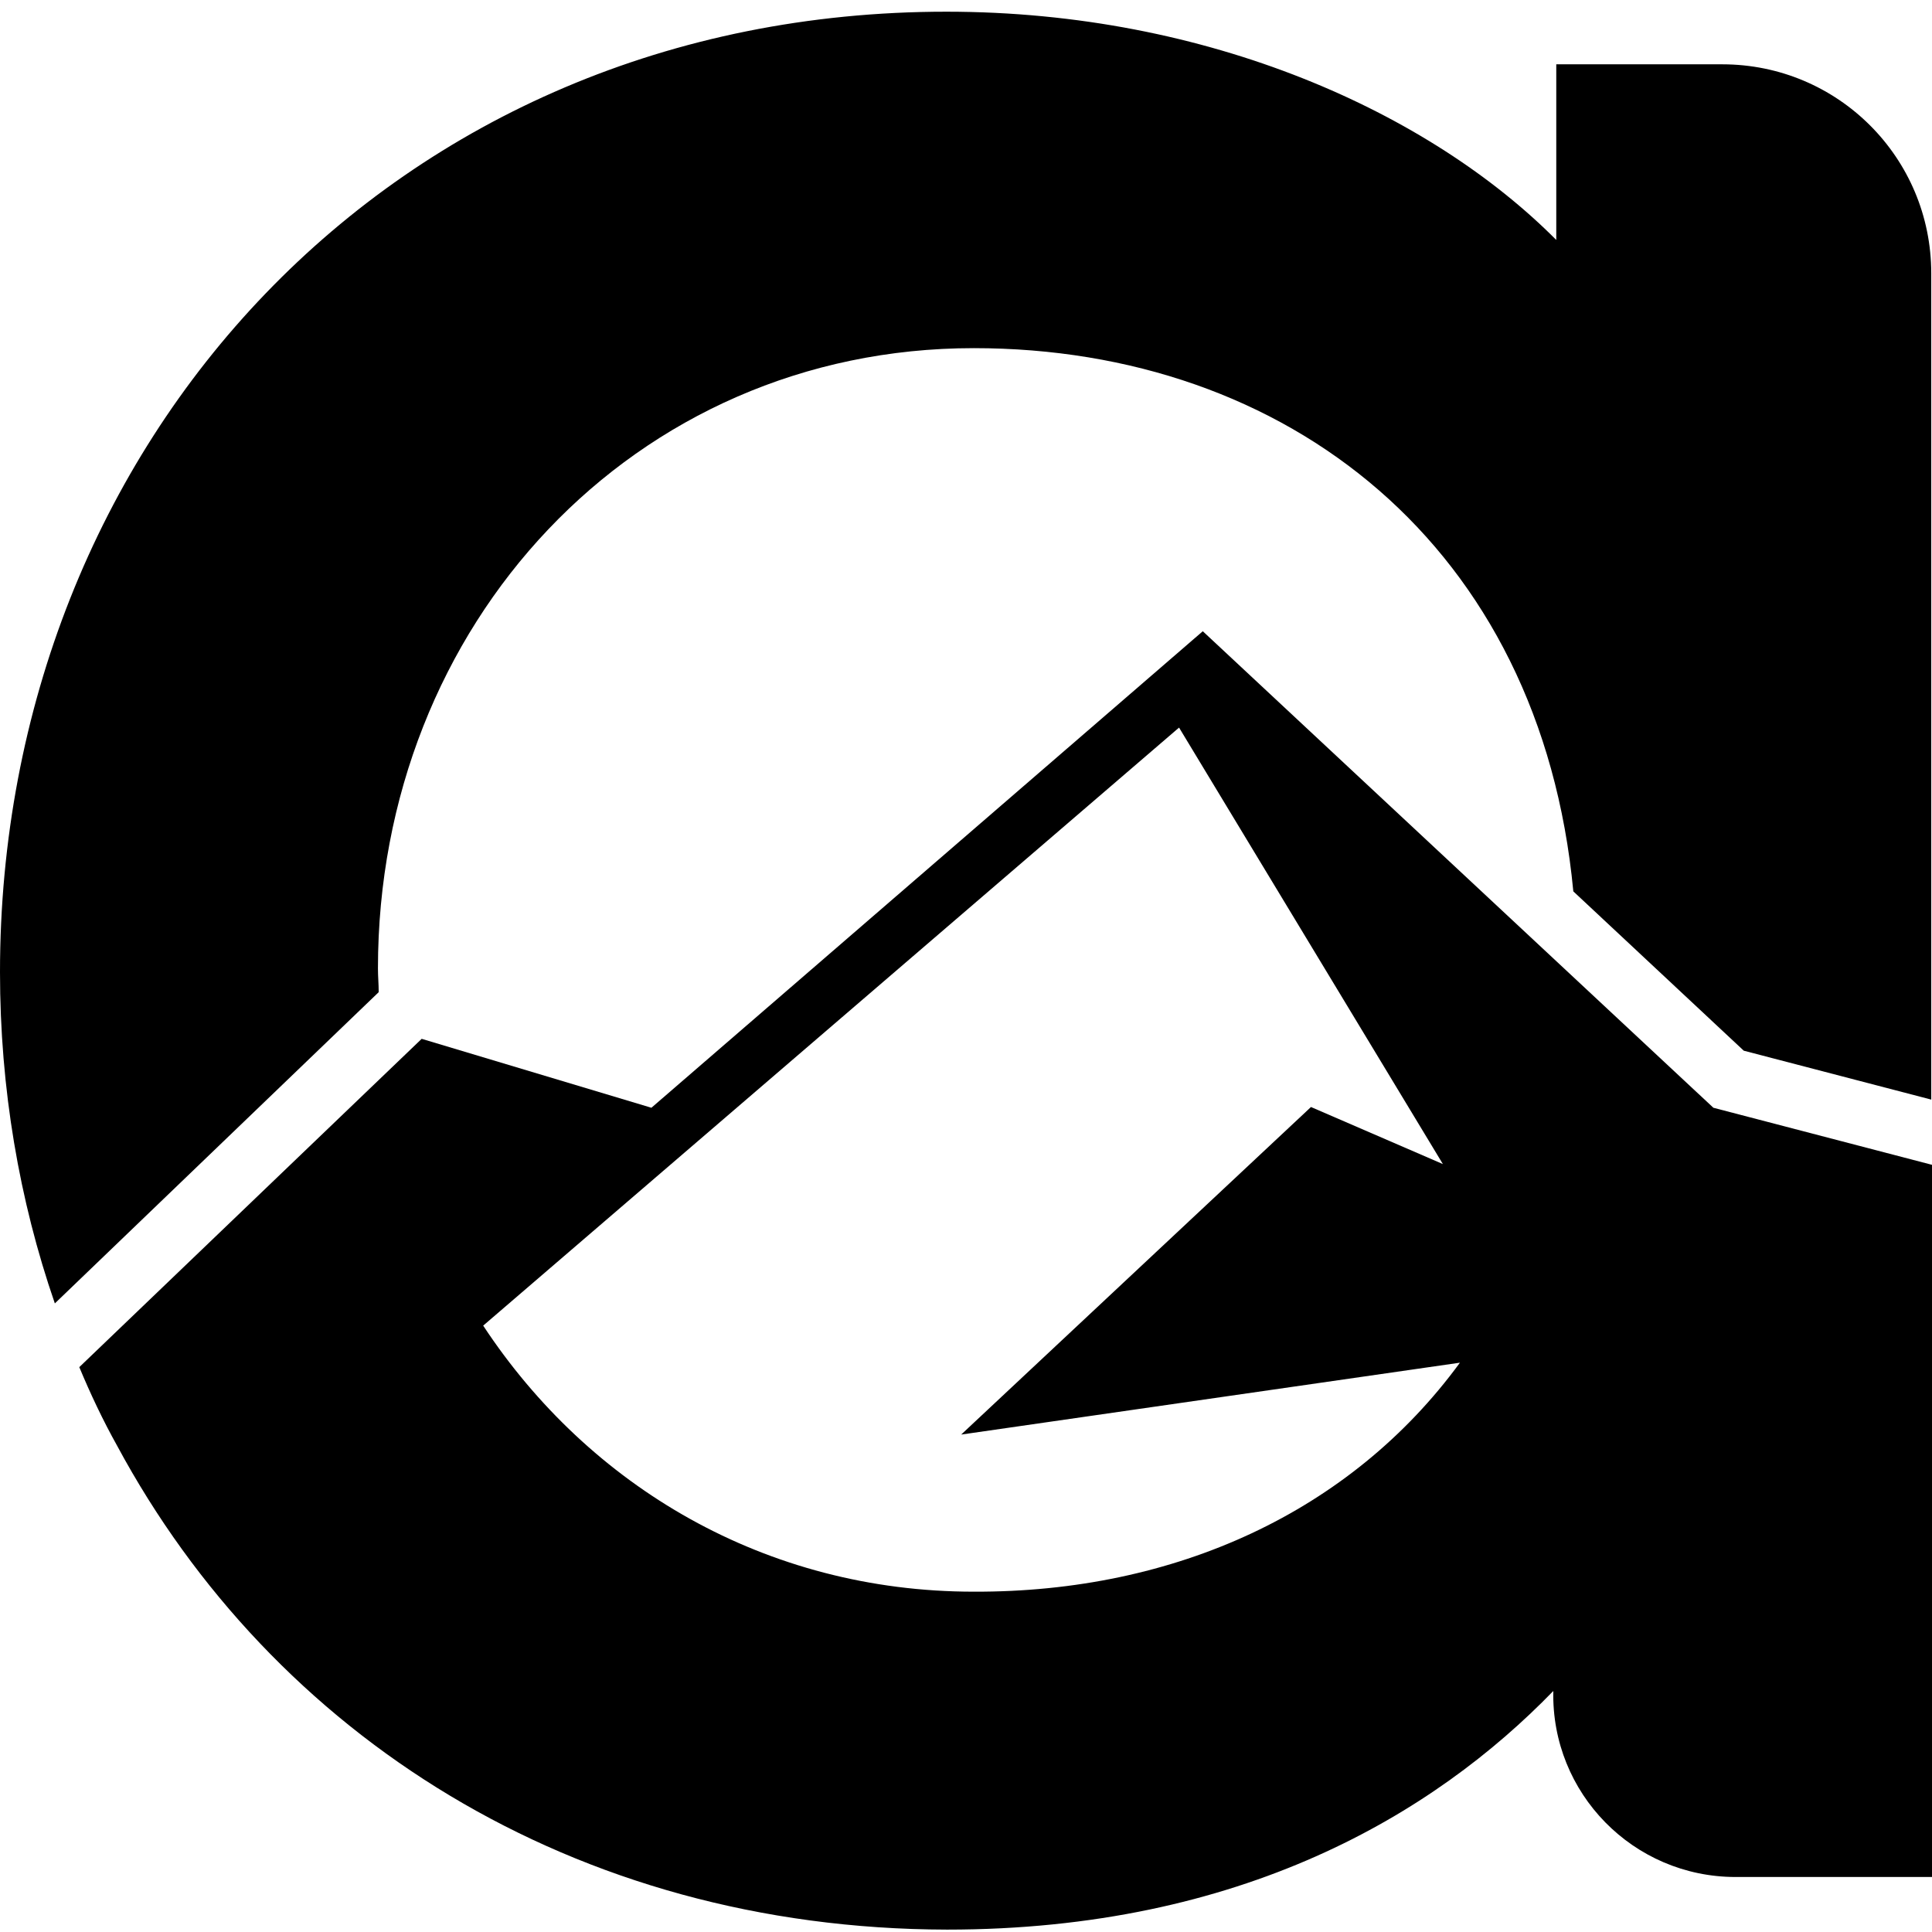 <svg width="166" height="166" viewBox="0 0 166 166" fill="none" xmlns="http://www.w3.org/2000/svg">
    <style>
        path { fill: black; }
        @media (prefers-color-scheme: dark) {
            path { fill: white; }
        }
    </style>
    <path
        d="M81.313 1.005C33.748 1.005 0 38.064 0 83.527C0 93.524 1.656 103.139 4.712 111.99L32.474 85.31L32.538 85.247C32.538 84.546 32.474 83.909 32.474 83.209C32.474 53.664 54.442 29.913 83.669 29.913C110.603 29.913 132.38 46.914 135.181 76.587L149.827 90.277L165.936 94.479V23.482C165.936 13.549 157.913 5.526 147.98 5.526H133.717V20.617C122.892 9.728 103.917 1.005 81.313 1.005Z"/>
    <path fill-rule="evenodd"
          clip-rule="evenodd"
          d="M10.061 124.215C8.851 122.051 7.768 119.758 6.813 117.466L36.231 89.258L55.97 95.18L103.344 54.237L147.216 95.18L166 100.083V161.274H149.126C140.339 161.274 133.271 154.079 133.462 145.292C123.211 155.862 106.655 165.795 81.376 165.795C49.221 165.731 23.432 149.049 10.061 124.215ZM82.586 123.26L125.439 117.084C116.079 129.883 100.988 136.823 83.669 136.759C65.776 136.759 50.621 127.718 41.516 113.9L101.306 62.515L123.975 100.019L112.641 95.116L82.586 123.26Z"/>
</svg>
